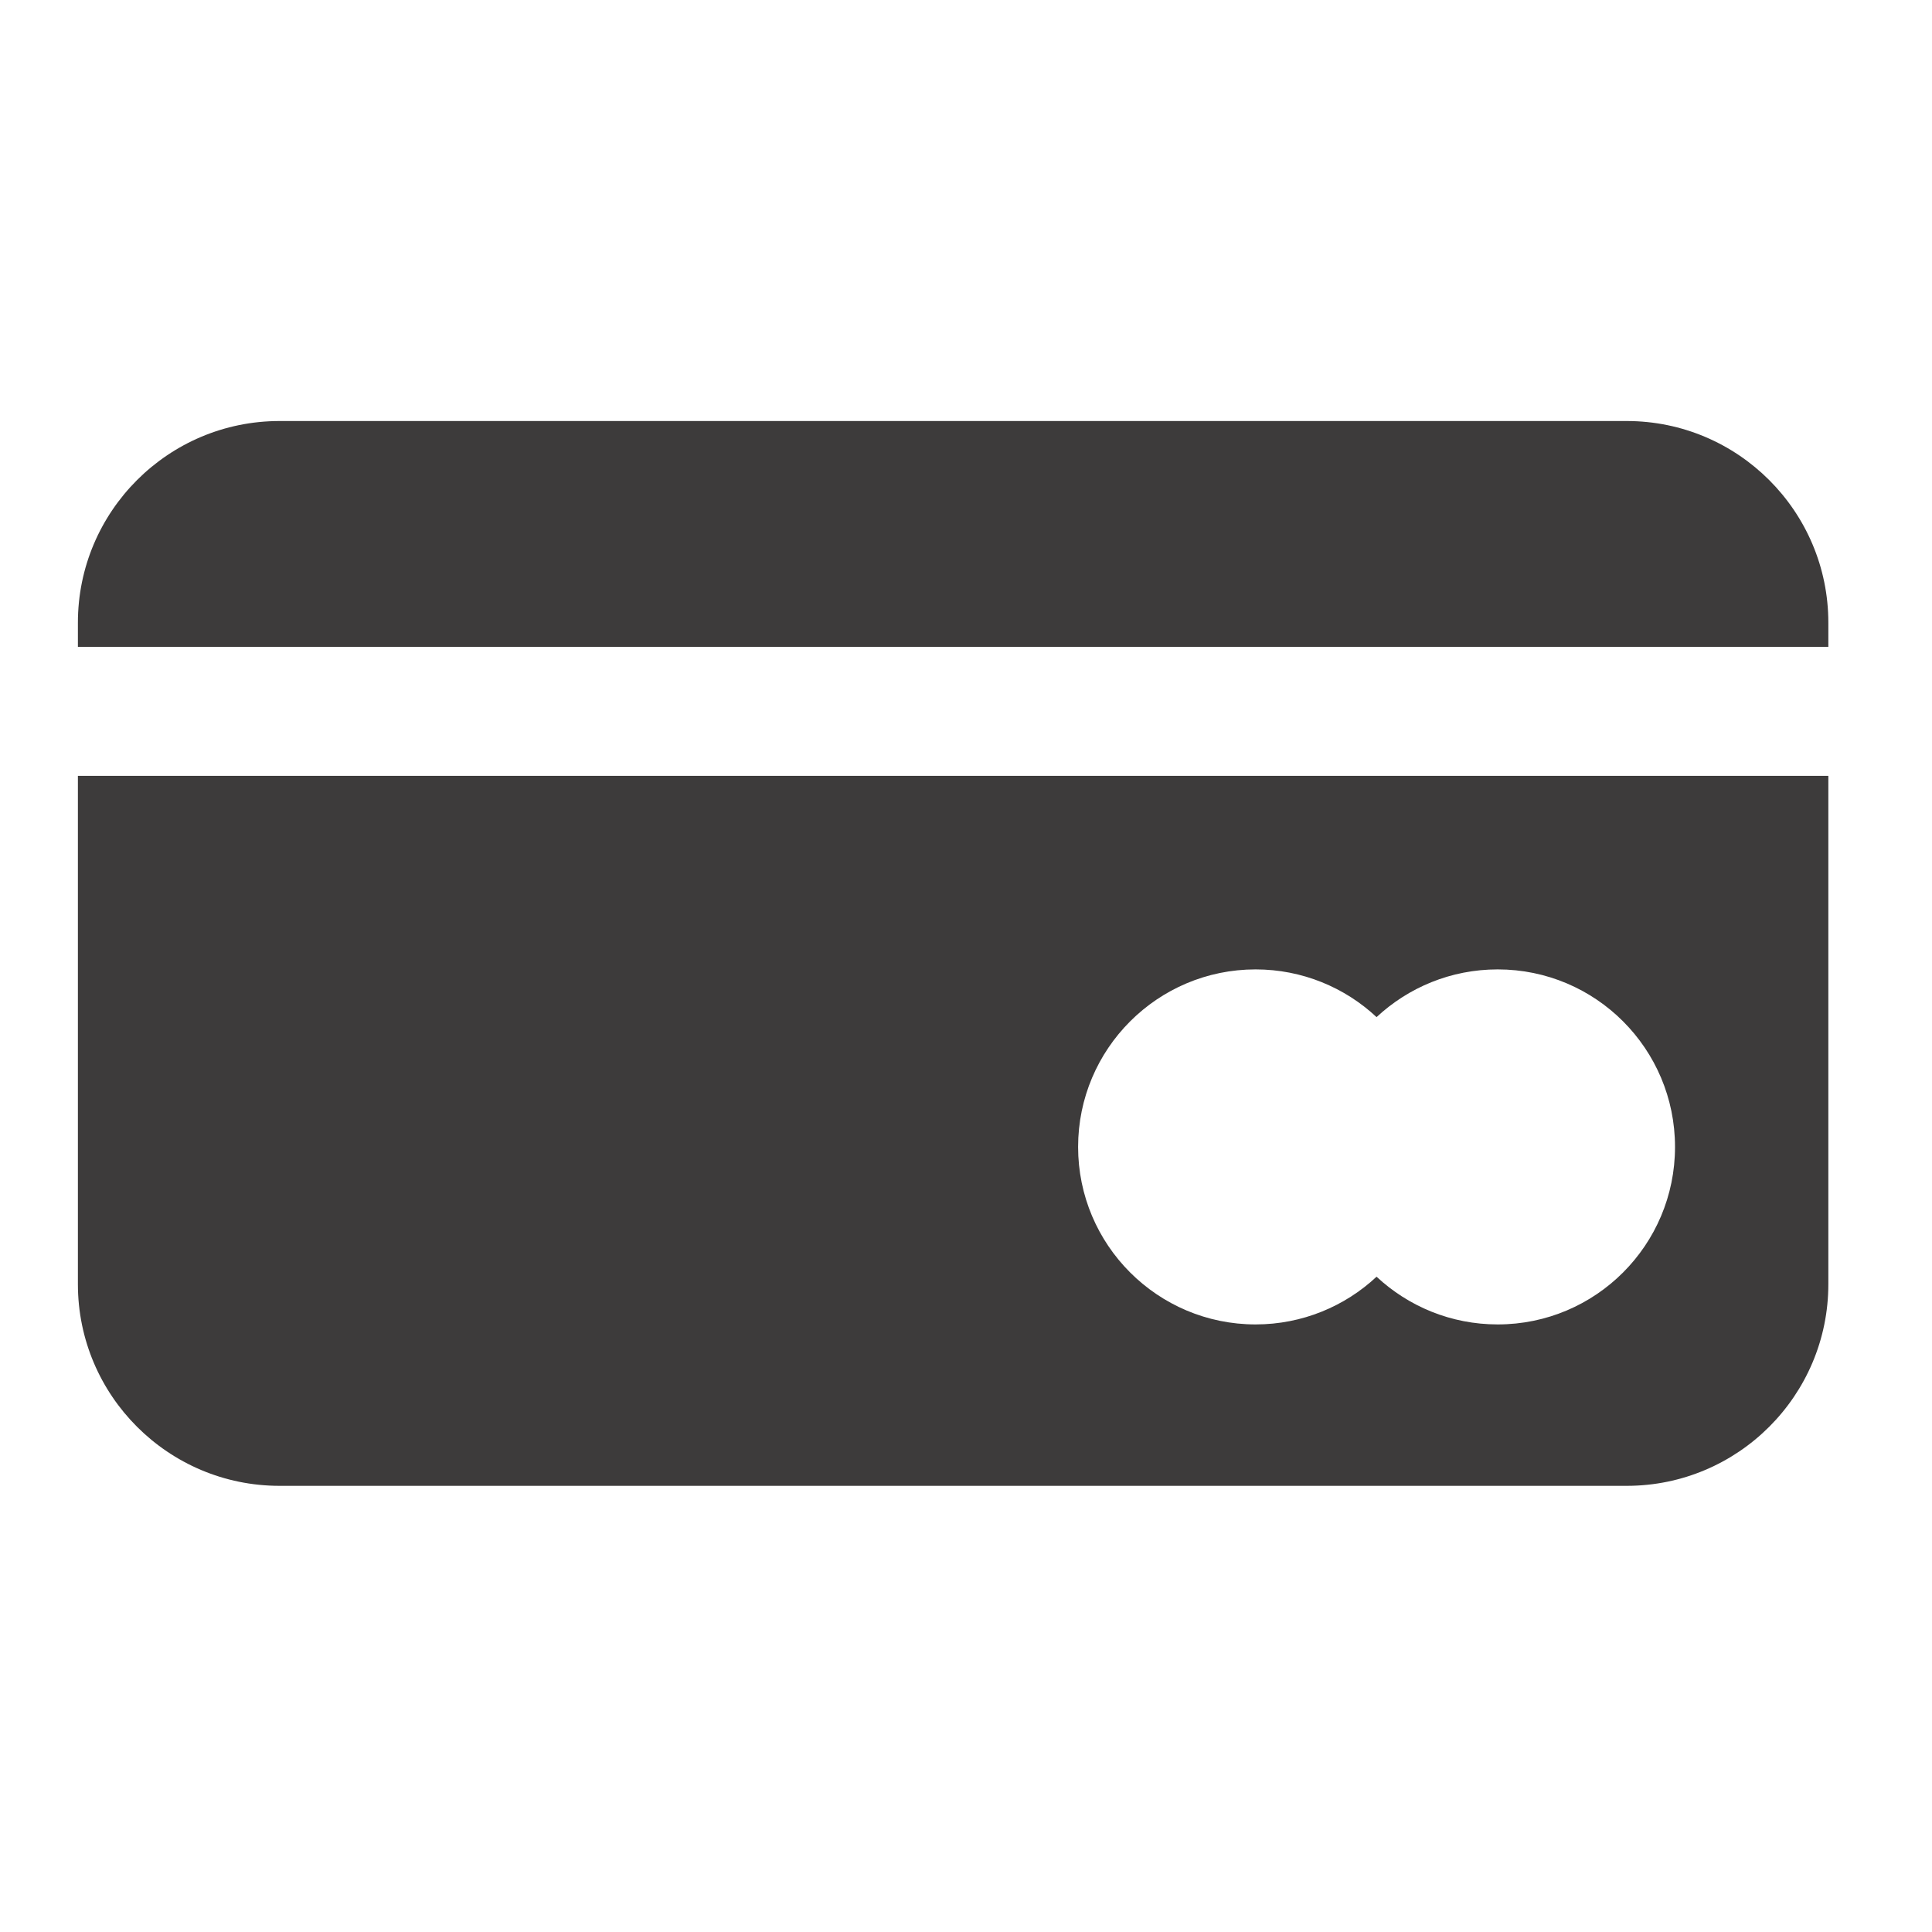 <svg xmlns="http://www.w3.org/2000/svg" xmlns:xlink="http://www.w3.org/1999/xlink" width="50" zoomAndPan="magnify" viewBox="0 0 37.5 37.5" height="50" preserveAspectRatio="xMidYMid meet" version="1.0"><defs><clipPath id="b9ef0f6e76"><path d="M 1.512 8.137 L 35.559 8.137 L 35.559 28.863 L 1.512 28.863 Z M 1.512 8.137 " clip-rule="nonzero"/></clipPath></defs><g clip-path="url(#b9ef0f6e76)"><path fill="#3d3b3b" d="M 26.719 19.742 C 26.105 19.168 25.277 18.816 24.371 18.816 C 22.469 18.816 20.926 20.359 20.926 22.262 C 20.926 24.164 22.469 25.707 24.371 25.707 C 25.277 25.707 26.105 25.355 26.719 24.781 C 27.336 25.355 28.16 25.707 29.07 25.707 C 30.973 25.707 32.512 24.164 32.512 22.262 C 32.512 20.359 30.973 18.816 29.07 18.816 C 28.16 18.816 27.336 19.168 26.719 19.742 Z M 35.488 12.555 L 1.512 12.555 L 1.512 12.086 C 1.512 9.926 3.266 8.172 5.426 8.172 L 31.574 8.172 C 33.734 8.172 35.488 9.926 35.488 12.086 Z M 35.488 15.059 L 35.488 24.926 C 35.488 27.086 33.734 28.84 31.574 28.84 L 5.426 28.84 C 3.266 28.84 1.512 27.086 1.512 24.926 L 1.512 15.059 Z M 35.488 15.059 " fill-opacity="1" fill-rule="nonzero"/></g></svg>